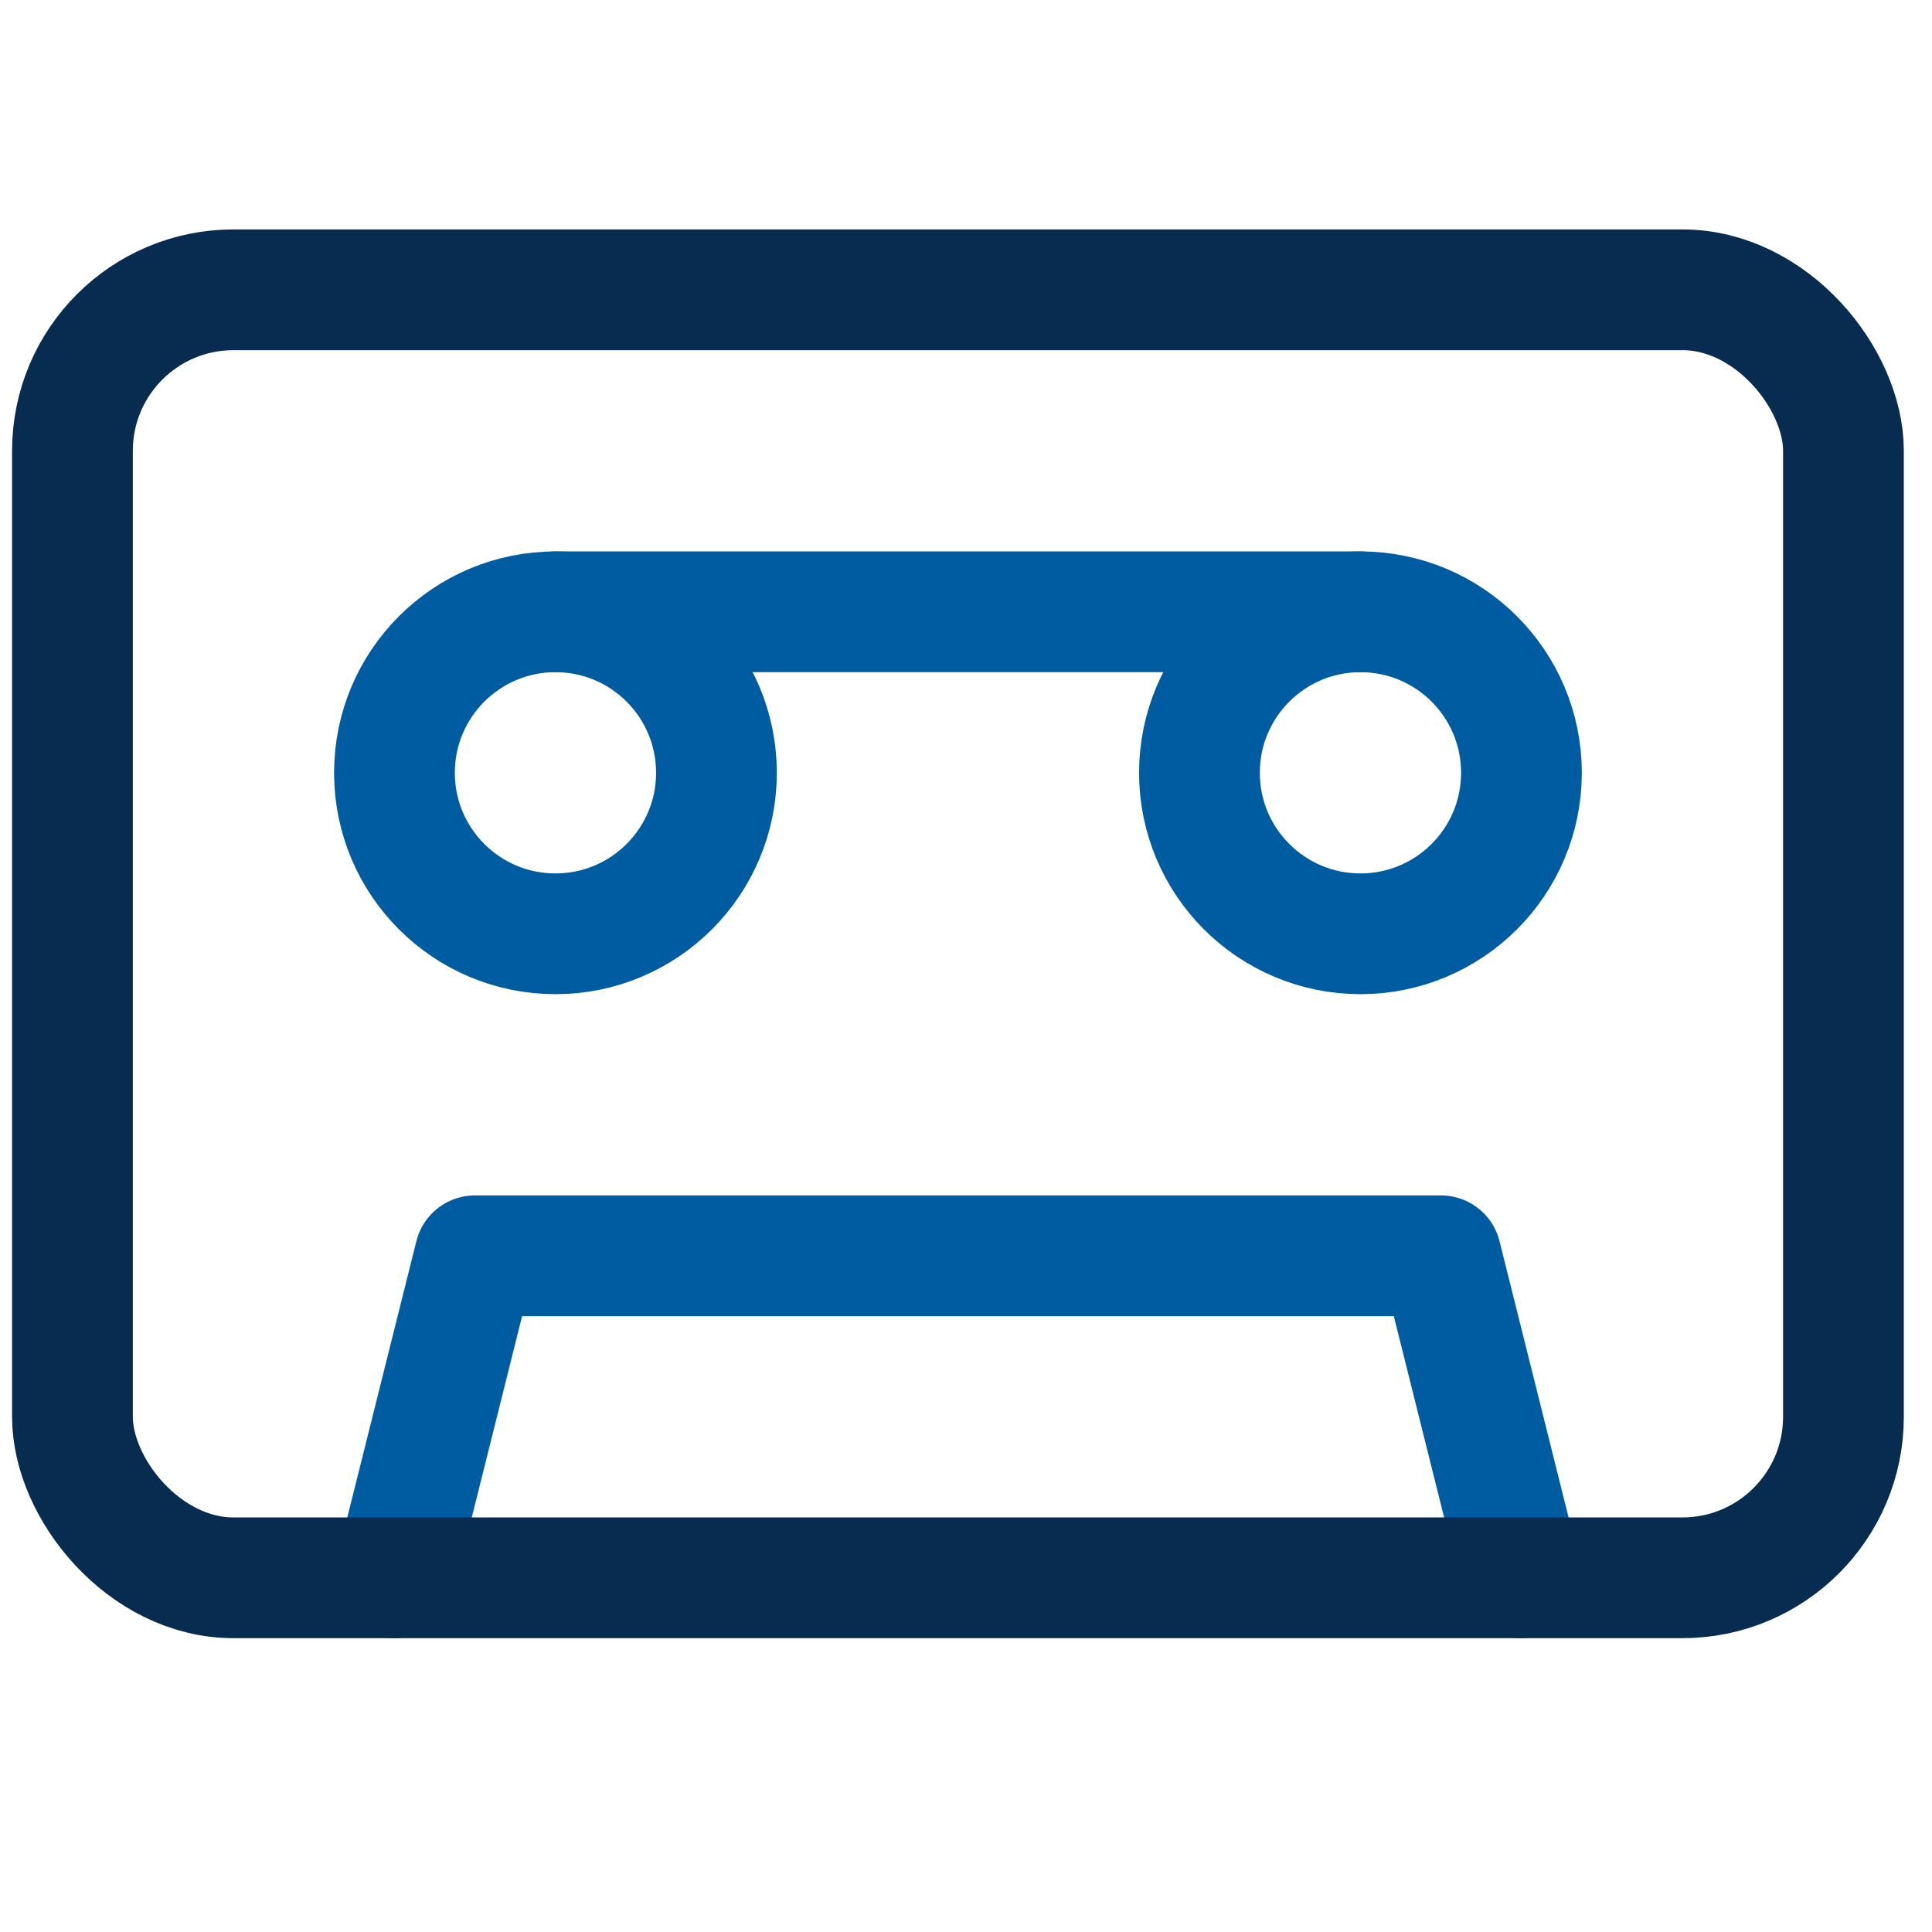 <?xml version="1.0" encoding="UTF-8"?>
<svg id="Ebene_1" xmlns="http://www.w3.org/2000/svg" xmlns:xlink="http://www.w3.org/1999/xlink" version="1.1" viewBox="0 0 24 24">
  <!-- Generator: Adobe Illustrator 29.3.1, SVG Export Plug-In . SVG Version: 2.1.0 Build 151)  -->
  <defs>
    <style>
      .st0, .st1, .st2 {
        fill: none;
      }

      .st1 {
        stroke: #082c50;
      }

      .st1, .st2 {
        stroke-linecap: round;
        stroke-linejoin: round;
        stroke-width: 1.5px;
      }

      .st2 {
        stroke: #005ca1;
      }

      .st3 {
        clip-path: url(#clippath);
      }
    </style>
    <clipPath id="clippath">
      <rect class="st0" x="0" y="-.4" width="24" height="24"/>
    </clipPath>
  </defs>
  <g class="st3">
    <circle class="st2" cx="6.9" cy="9.6" r="2"/>
    <circle class="st2" cx="16.9" cy="9.6" r="2"/>
    <polyline class="st2" points="4.9 19.6 5.9 15.6 17.9 15.6 18.9 19.6"/>
    <line class="st2" x1="6.9" y1="7.6" x2="16.9" y2="7.6"/>
    <rect class="st1" x=".9" y="3.6" width="22" height="16" rx="2" ry="2"/>
  </g>
</svg>